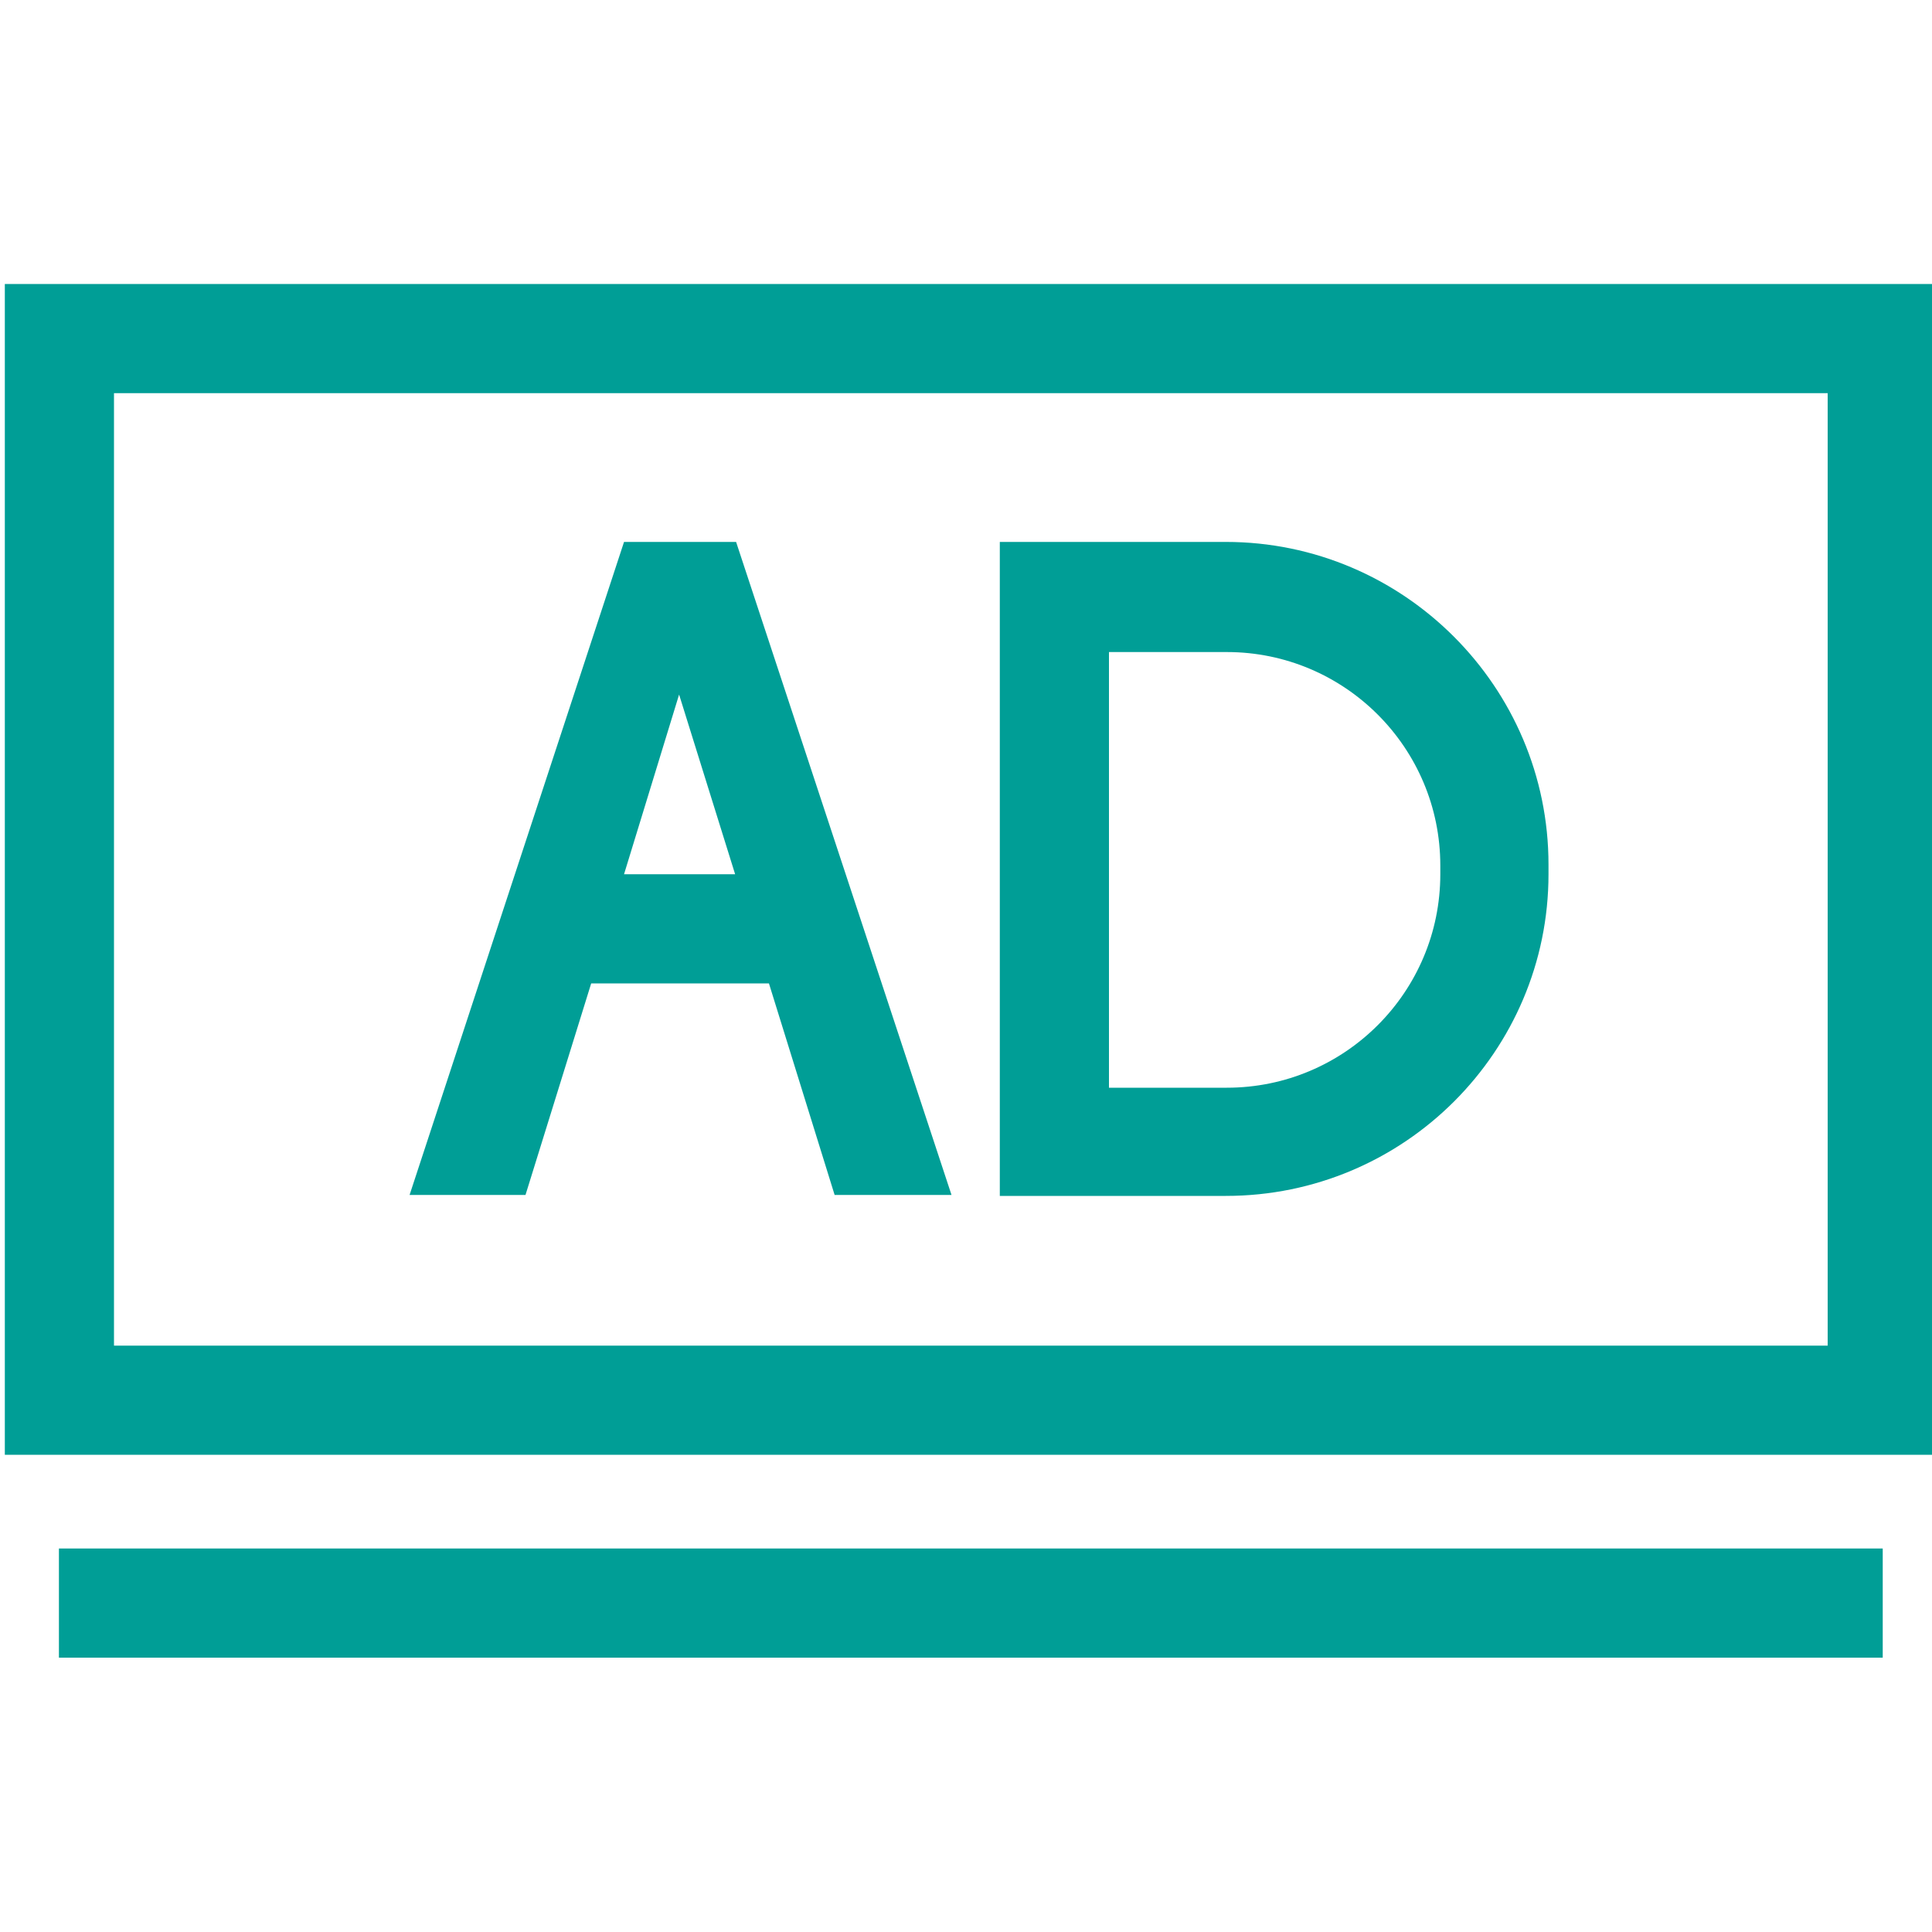 <?xml version="1.0" encoding="utf-8"?>
<!-- Generator: Adobe Illustrator 25.2.1, SVG Export Plug-In . SVG Version: 6.00 Build 0)  -->
<!DOCTYPE svg PUBLIC "-//W3C//DTD SVG 1.1//EN" "http://www.w3.org/Graphics/SVG/1.1/DTD/svg11.dtd">
<svg version="1.1" id="图层_1" xmlns="http://www.w3.org/2000/svg" xmlns:xlink="http://www.w3.org/1999/xlink" x="0px" y="0px"
	 viewBox="0 0 200 200" style="enable-background:new 0 0 200 200;" xml:space="preserve">
<g>
	<path style="fill:#009E96;" d="M0.5,29.4v121.2h200V29.4H0.5z M189.2,139.3H11.8V40.7h177.4V139.3z"/>
	<path style="fill:#009E96;" d="M76.2,56.1H64.6l-22.2,67.6h12l6.8-21.9h18.4l6.8,21.9h12.1L76.2,56.1z M64.6,90.5l5.7-18.6l5.8,18.6H64.6z"
		/>
	<path style="fill:#009E96;" d="M126.9,56.1h-23.4v67.7h23.4c18.5,0,33.4-15,33.4-33.3v-1C160.3,71.1,145.3,56.1,126.9,56.1z M149.1,90.5
		c0,12.2-9.9,22.1-22.1,22.1h-12.2V67.5H127c12.2,0,22.1,9.9,22.1,22.1V90.5z"/>
	<rect x="6.1" y="160.3" style="fill:#009E96;" width="188.8" height="11.3"/>
</g>
</svg>
